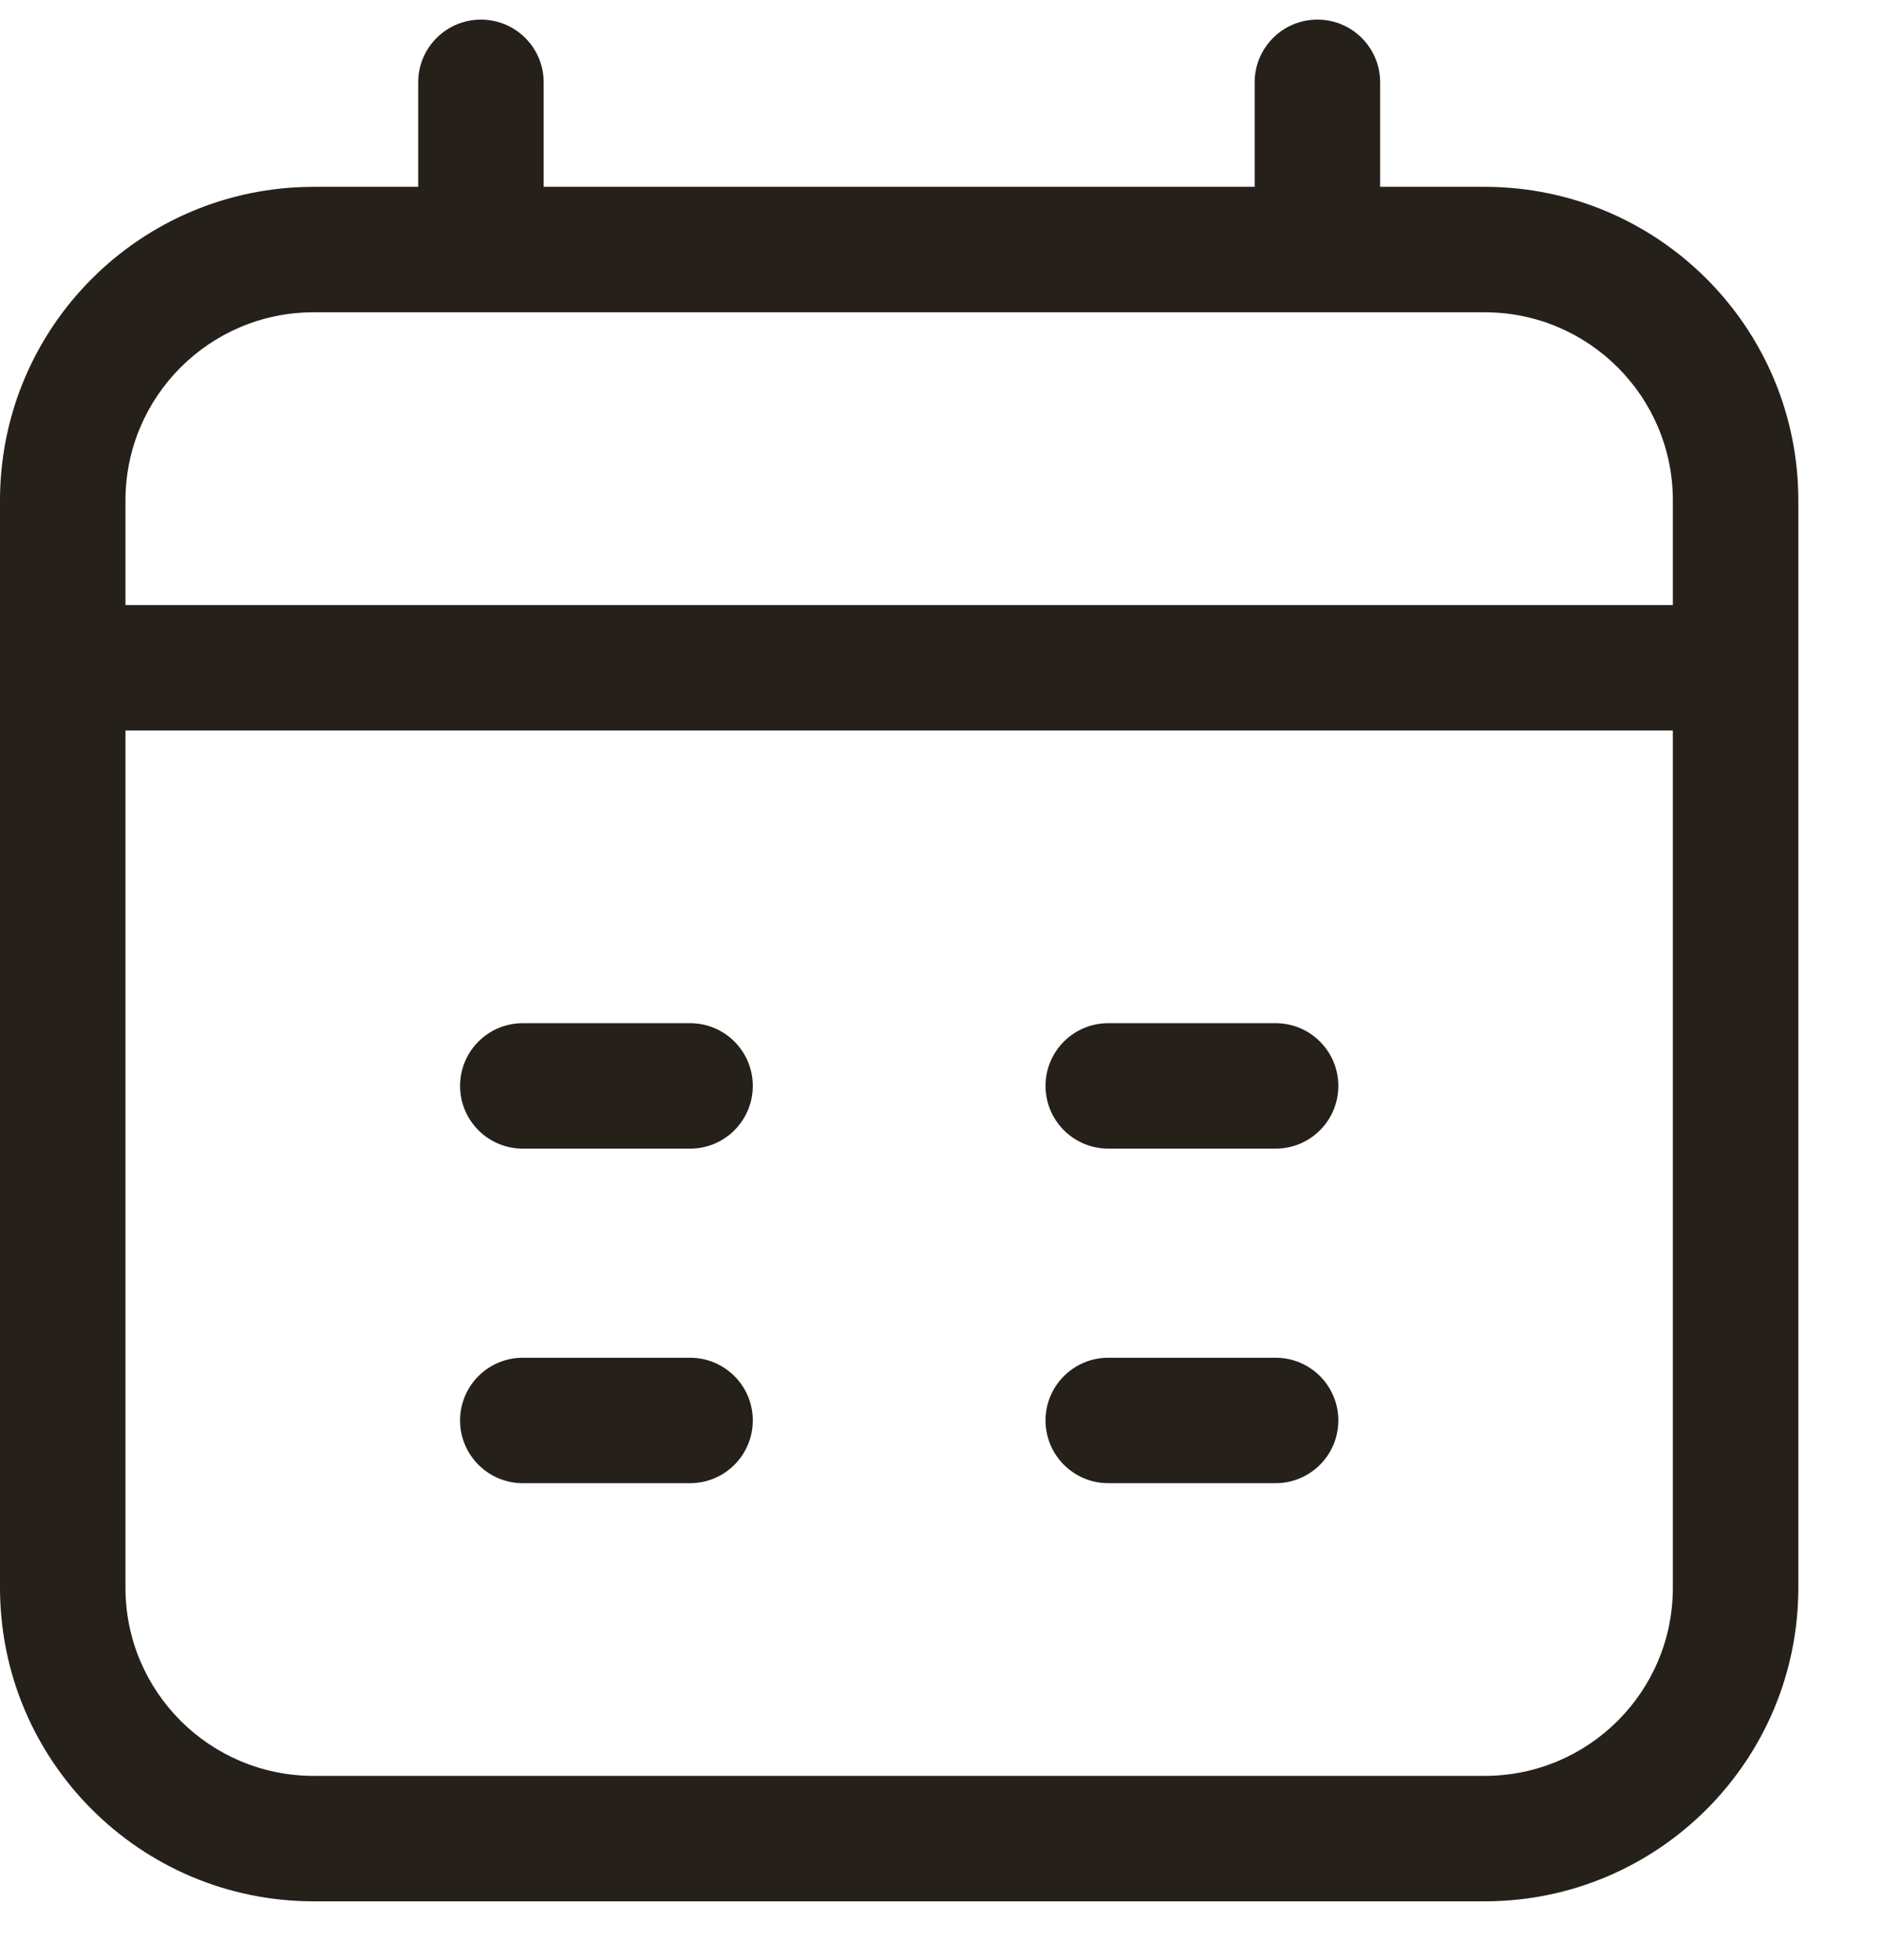 <svg width="24" height="25" viewBox="0 0 24 25" fill="none" xmlns="http://www.w3.org/2000/svg">
<path fill-rule="evenodd" clip-rule="evenodd" d="M6.133 0.25C6.575 0.25 6.933 0.608 6.933 1.05V2.383H16V1.05C16 0.608 16.358 0.25 16.8 0.25C17.242 0.25 17.6 0.608 17.6 1.05V2.383H18.933C21.142 2.383 22.933 4.174 22.933 6.383V20.25C22.933 22.459 21.142 24.25 18.933 24.25H4C1.791 24.25 0 22.459 0 20.25V6.383C0 4.174 1.791 2.383 4 2.383H5.333V1.05C5.333 0.608 5.692 0.25 6.133 0.25ZM4 3.983C2.675 3.983 1.6 5.058 1.6 6.383V7.717H21.333V6.383C21.333 5.058 20.259 3.983 18.933 3.983H4ZM21.333 9.317H1.6V20.25C1.6 21.576 2.675 22.65 4 22.65H18.933C20.259 22.65 21.333 21.576 21.333 20.25V9.317ZM5.867 13.85C5.867 13.408 6.225 13.05 6.667 13.05H8.8C9.242 13.05 9.6 13.408 9.6 13.85C9.6 14.292 9.242 14.65 8.8 14.65H6.667C6.225 14.65 5.867 14.292 5.867 13.85ZM13.333 13.85C13.333 13.408 13.691 13.05 14.133 13.05H16.267C16.709 13.05 17.067 13.408 17.067 13.85C17.067 14.292 16.709 14.65 16.267 14.65H14.133C13.691 14.65 13.333 14.292 13.333 13.85ZM5.867 18.117C5.867 17.675 6.225 17.317 6.667 17.317H8.8C9.242 17.317 9.6 17.675 9.6 18.117C9.6 18.558 9.242 18.917 8.8 18.917H6.667C6.225 18.917 5.867 18.558 5.867 18.117ZM13.333 18.117C13.333 17.675 13.691 17.317 14.133 17.317H16.267C16.709 17.317 17.067 17.675 17.067 18.117C17.067 18.558 16.709 18.917 16.267 18.917H14.133C13.691 18.917 13.333 18.558 13.333 18.117Z" fill="#26201B"/>
</svg>
